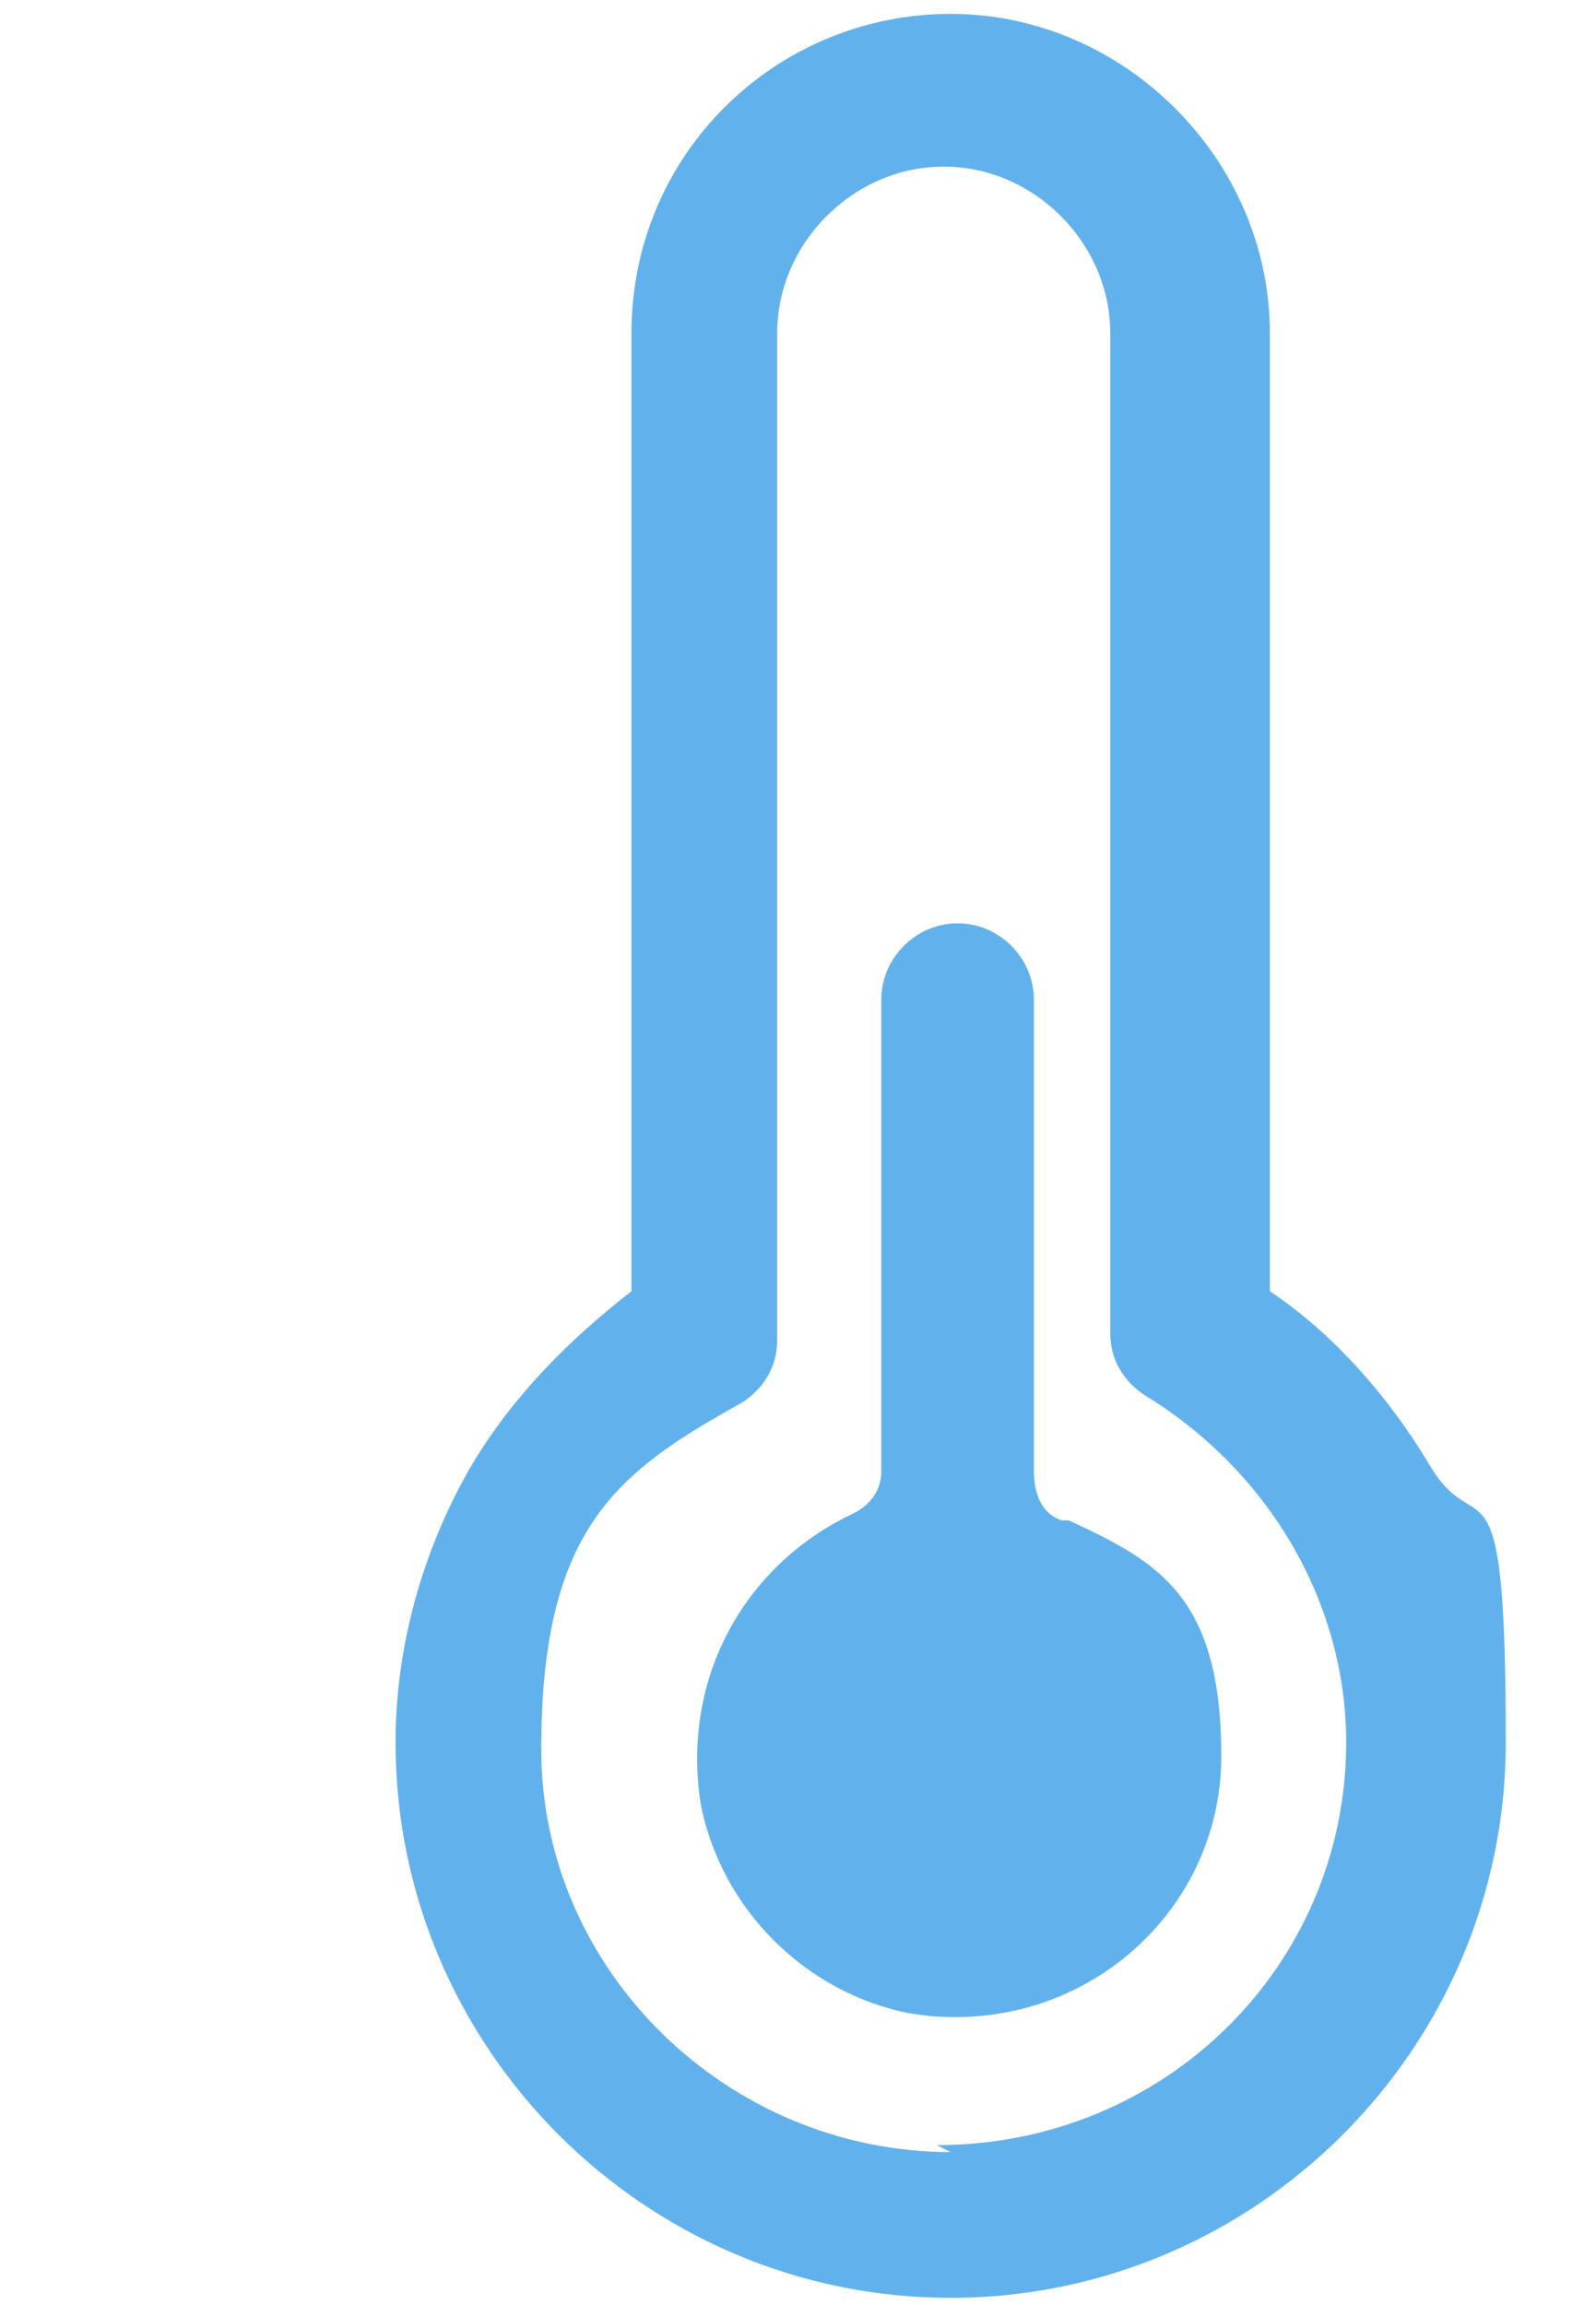 <?xml version="1.0" encoding="UTF-8"?>
<svg id="Layer_1" data-name="Layer 1" xmlns="http://www.w3.org/2000/svg" xmlns:xlink="http://www.w3.org/1999/xlink" version="1.1" viewBox="0 0 23 33.2">
  <defs>
    <style>
      .cls-1 {
        clip-path: url(#clippath);
      }

      .cls-2 {
        fill: none;
      }

      .cls-2, .cls-3 {
        stroke-width: 0px;
      }

      .cls-3 {
        fill: #61b2ec;
      }
    </style>
    <clipPath id="clippath">
      <rect class="cls-2" x="-6.3" y="-3.8" width="40" height="40"/>
    </clipPath>
  </defs>
  <g class="cls-1">
    <g>
      <path class="cls-3" d="M20.6,21.1c-.6-1-1.4-1.9-2.3-2.5V4.8C18.3,2.3,16.2.2,13.7.2s-4.6,2-4.6,4.6v13.8c-.9.7-1.7,1.5-2.3,2.5-.7,1.2-1.1,2.6-1.1,4,0,4.4,3.6,8,8,8s8-3.6,8-8-.4-2.8-1.1-4h0ZM13.7,31c-3.2,0-5.9-2.6-5.9-5.8s1.1-4,2.9-5c.3-.2.5-.5.5-.9V4.8c0-1.3,1.1-2.4,2.4-2.4s2.4,1.1,2.4,2.4v14.4c0,.4.2.7.5.9,1.8,1.1,2.9,3,2.9,5,0,3.2-2.6,5.8-5.9,5.8h0Z"/>
      <path class="cls-3" d="M15.3,21.9c-.3-.1-.4-.4-.4-.7v-6.8c0-.6-.5-1.1-1.1-1.1s-1.1.5-1.1,1.1v6.8c0,.3-.2.5-.4.6-1.5.7-2.5,2.3-2.2,4.2.3,1.5,1.5,2.7,3,3,2.4.4,4.5-1.4,4.5-3.7s-.9-2.8-2.2-3.4Z"/>
    </g>
  </g>
</svg>